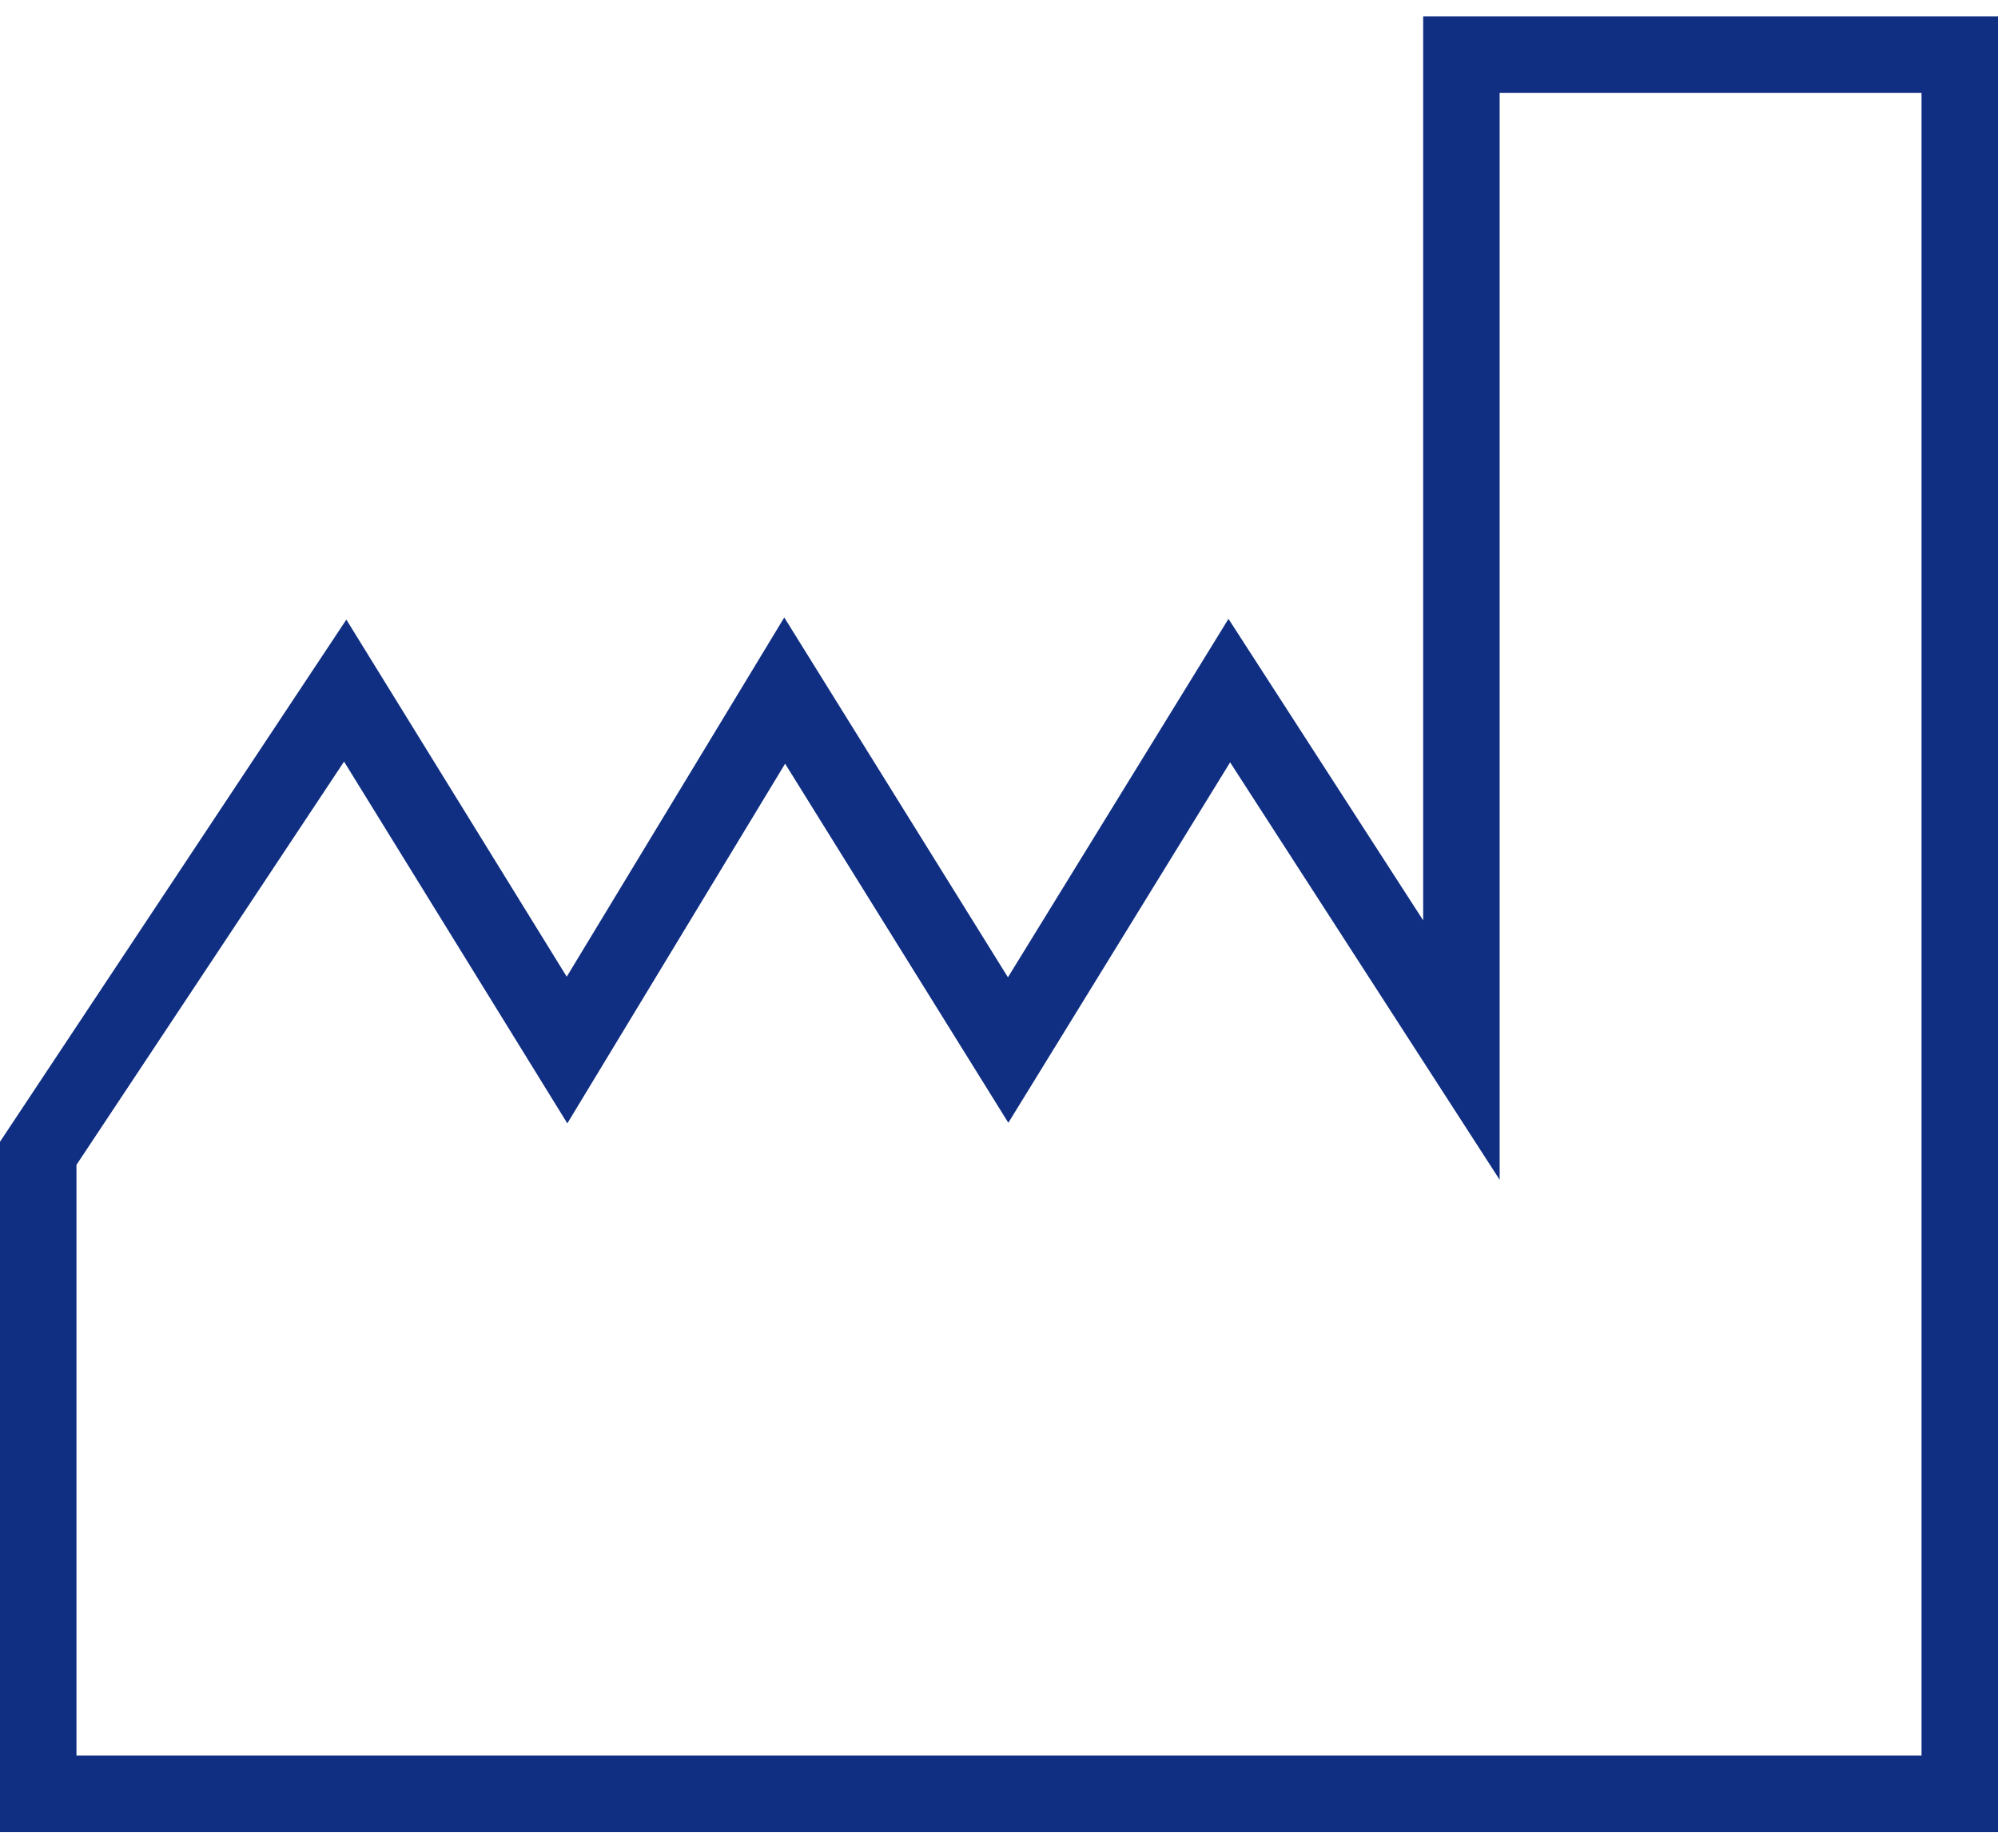 <svg width="40" height="37" viewBox="0 0 40 37" fill="none" xmlns="http://www.w3.org/2000/svg">
<path d="M40 36.673H0V22.855L6.934 12.403L11.346 19.551L15.701 12.36L20.179 19.563L24.594 12.388L28.492 18.423V0.327H40V36.673ZM1.531 35.142H38.469V1.858H30.023V23.616L24.627 15.26L20.187 22.475L15.718 15.287L11.358 22.487L6.888 15.245L1.531 23.317V35.142Z" fill="#102F82"/>
</svg>
